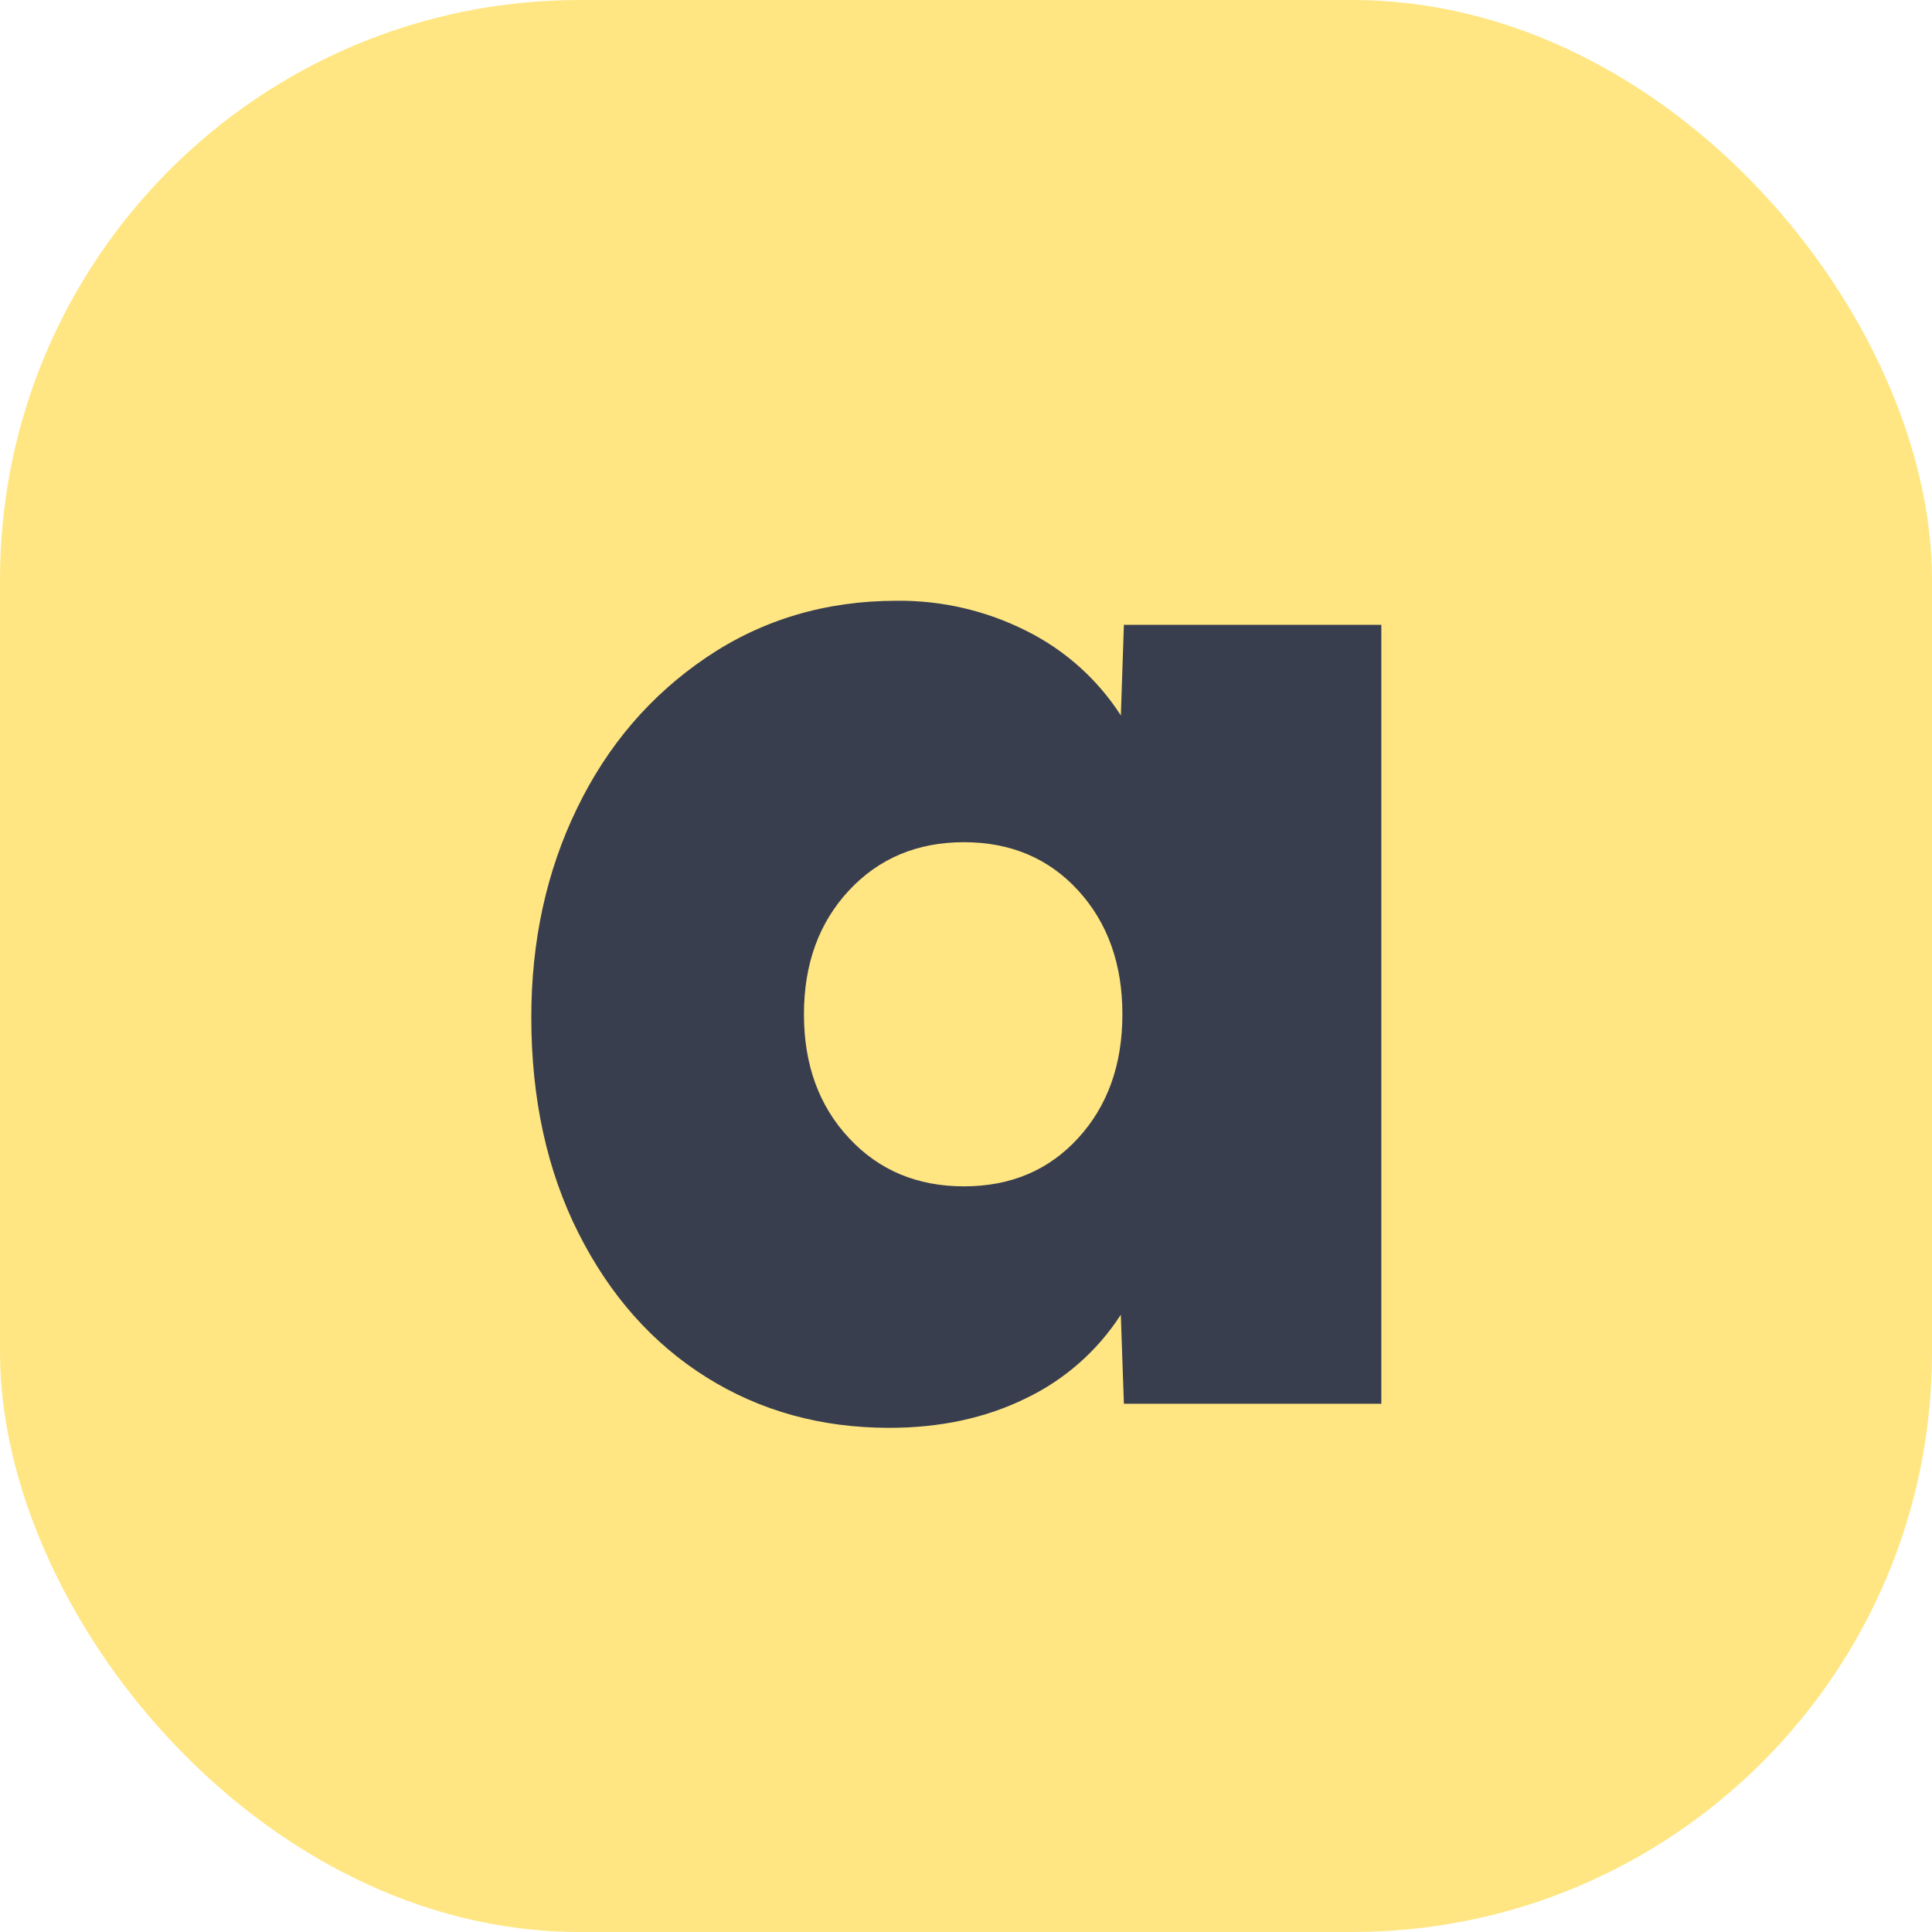<svg width="40" height="40" viewBox="0 0 40 40" fill="none" xmlns="http://www.w3.org/2000/svg">
<rect width="40" height="40" rx="12" fill="#FFE682"/>
<g clip-path="url(#clip0_4366_7102)">
<path d="M23.206 14.812C22.724 14.063 22.048 13.459 21.251 13.062C20.42 12.643 19.501 12.429 18.57 12.438C17.097 12.438 15.783 12.828 14.627 13.609C13.47 14.391 12.577 15.433 11.947 16.735C11.314 18.037 11 19.479 11 21.063C11 22.75 11.326 24.24 11.977 25.531C12.629 26.824 13.512 27.818 14.627 28.516C15.741 29.214 17.003 29.562 18.412 29.562C19.462 29.562 20.404 29.36 21.235 28.953C22.04 28.569 22.722 27.969 23.205 27.22L23.269 29.063H28.599V12.937H23.269L23.206 14.812ZM22.323 23.562C21.713 24.229 20.924 24.562 19.957 24.562C18.99 24.562 18.196 24.229 17.577 23.562C16.955 22.896 16.645 22.042 16.645 20.999C16.645 19.959 16.955 19.104 17.576 18.437C18.196 17.771 18.99 17.437 19.957 17.437C20.924 17.437 21.713 17.771 22.323 18.437C22.933 19.105 23.238 19.958 23.238 20.999C23.238 22.042 22.932 22.896 22.323 23.562ZM36.231 5H30.554V29.063H36.231V5ZM56.418 12.937L53.421 22.407L50.078 12.937H43.865V5H38.187V29.063H43.865V13.083L50.393 28.094L49.889 29.25C49.469 30.25 49.038 30.942 48.596 31.328C48.155 31.714 47.556 31.906 46.798 31.906C45.936 31.906 45.21 31.76 44.622 31.469L43.865 36.25C44.264 36.48 44.795 36.662 45.458 36.797C46.12 36.932 46.798 37 47.492 37C48.817 37 49.932 36.792 50.835 36.375C51.739 35.958 52.565 35.235 53.311 34.203C54.057 33.173 54.831 31.677 55.63 29.719L62.442 12.938H56.418V12.937ZM74.525 13.5C73.168 12.792 71.67 12.437 70.03 12.437C68.285 12.437 66.729 12.823 65.362 13.594C63.995 14.364 62.938 15.401 62.192 16.703C61.446 18.005 61.072 19.437 61.072 20.999C61.072 22.666 61.477 24.156 62.287 25.469C63.072 26.758 64.196 27.807 65.537 28.499C66.892 29.207 68.39 29.562 70.031 29.562C71.776 29.562 73.331 29.171 74.699 28.39C76.066 27.609 77.117 26.573 77.853 25.281C78.588 23.99 78.956 22.561 78.956 20.999C78.956 19.333 78.557 17.843 77.758 16.531C76.982 15.24 75.863 14.191 74.525 13.499V13.5ZM72.395 23.562C71.785 24.229 70.997 24.562 70.031 24.562C69.063 24.562 68.269 24.229 67.649 23.562C67.029 22.896 66.719 22.042 66.719 20.999C66.719 19.959 67.029 19.104 67.649 18.437C68.269 17.771 69.063 17.437 70.031 17.437C70.998 17.437 71.786 17.771 72.396 18.437C73.006 19.104 73.311 19.958 73.311 20.999C73.311 22.041 73.005 22.896 72.395 23.562ZM90.343 21.469C90.343 22.469 90.133 23.234 89.713 23.765C89.292 24.297 88.692 24.563 87.914 24.563C86.464 24.563 85.738 23.605 85.738 21.688V12.938H80.061V22.75C80.061 24.98 80.539 26.672 81.496 27.828C82.452 28.984 83.866 29.562 85.738 29.562C86.811 29.562 87.757 29.343 88.577 28.906C89.397 28.468 90.007 27.854 90.407 27.062L90.469 29.062H96.02V12.937H90.343V21.469ZM114.434 24.533L121.779 16.786V12.943H106.961C104.51 12.943 103.556 15.348 103.556 15.348L103.493 12.943H97.975V29.063H103.651V22.159C103.651 22.159 103.448 17.473 106.961 17.473H114.244L106.961 25.251V29.062H122V24.532H114.434V24.533Z" fill="#393E4F"/>
</g>
<defs>
<clipPath id="clip0_4366_7102">
<rect width="18" height="26" fill="white" transform="translate(11 7)"/>
</clipPath>
</defs>
</svg>
